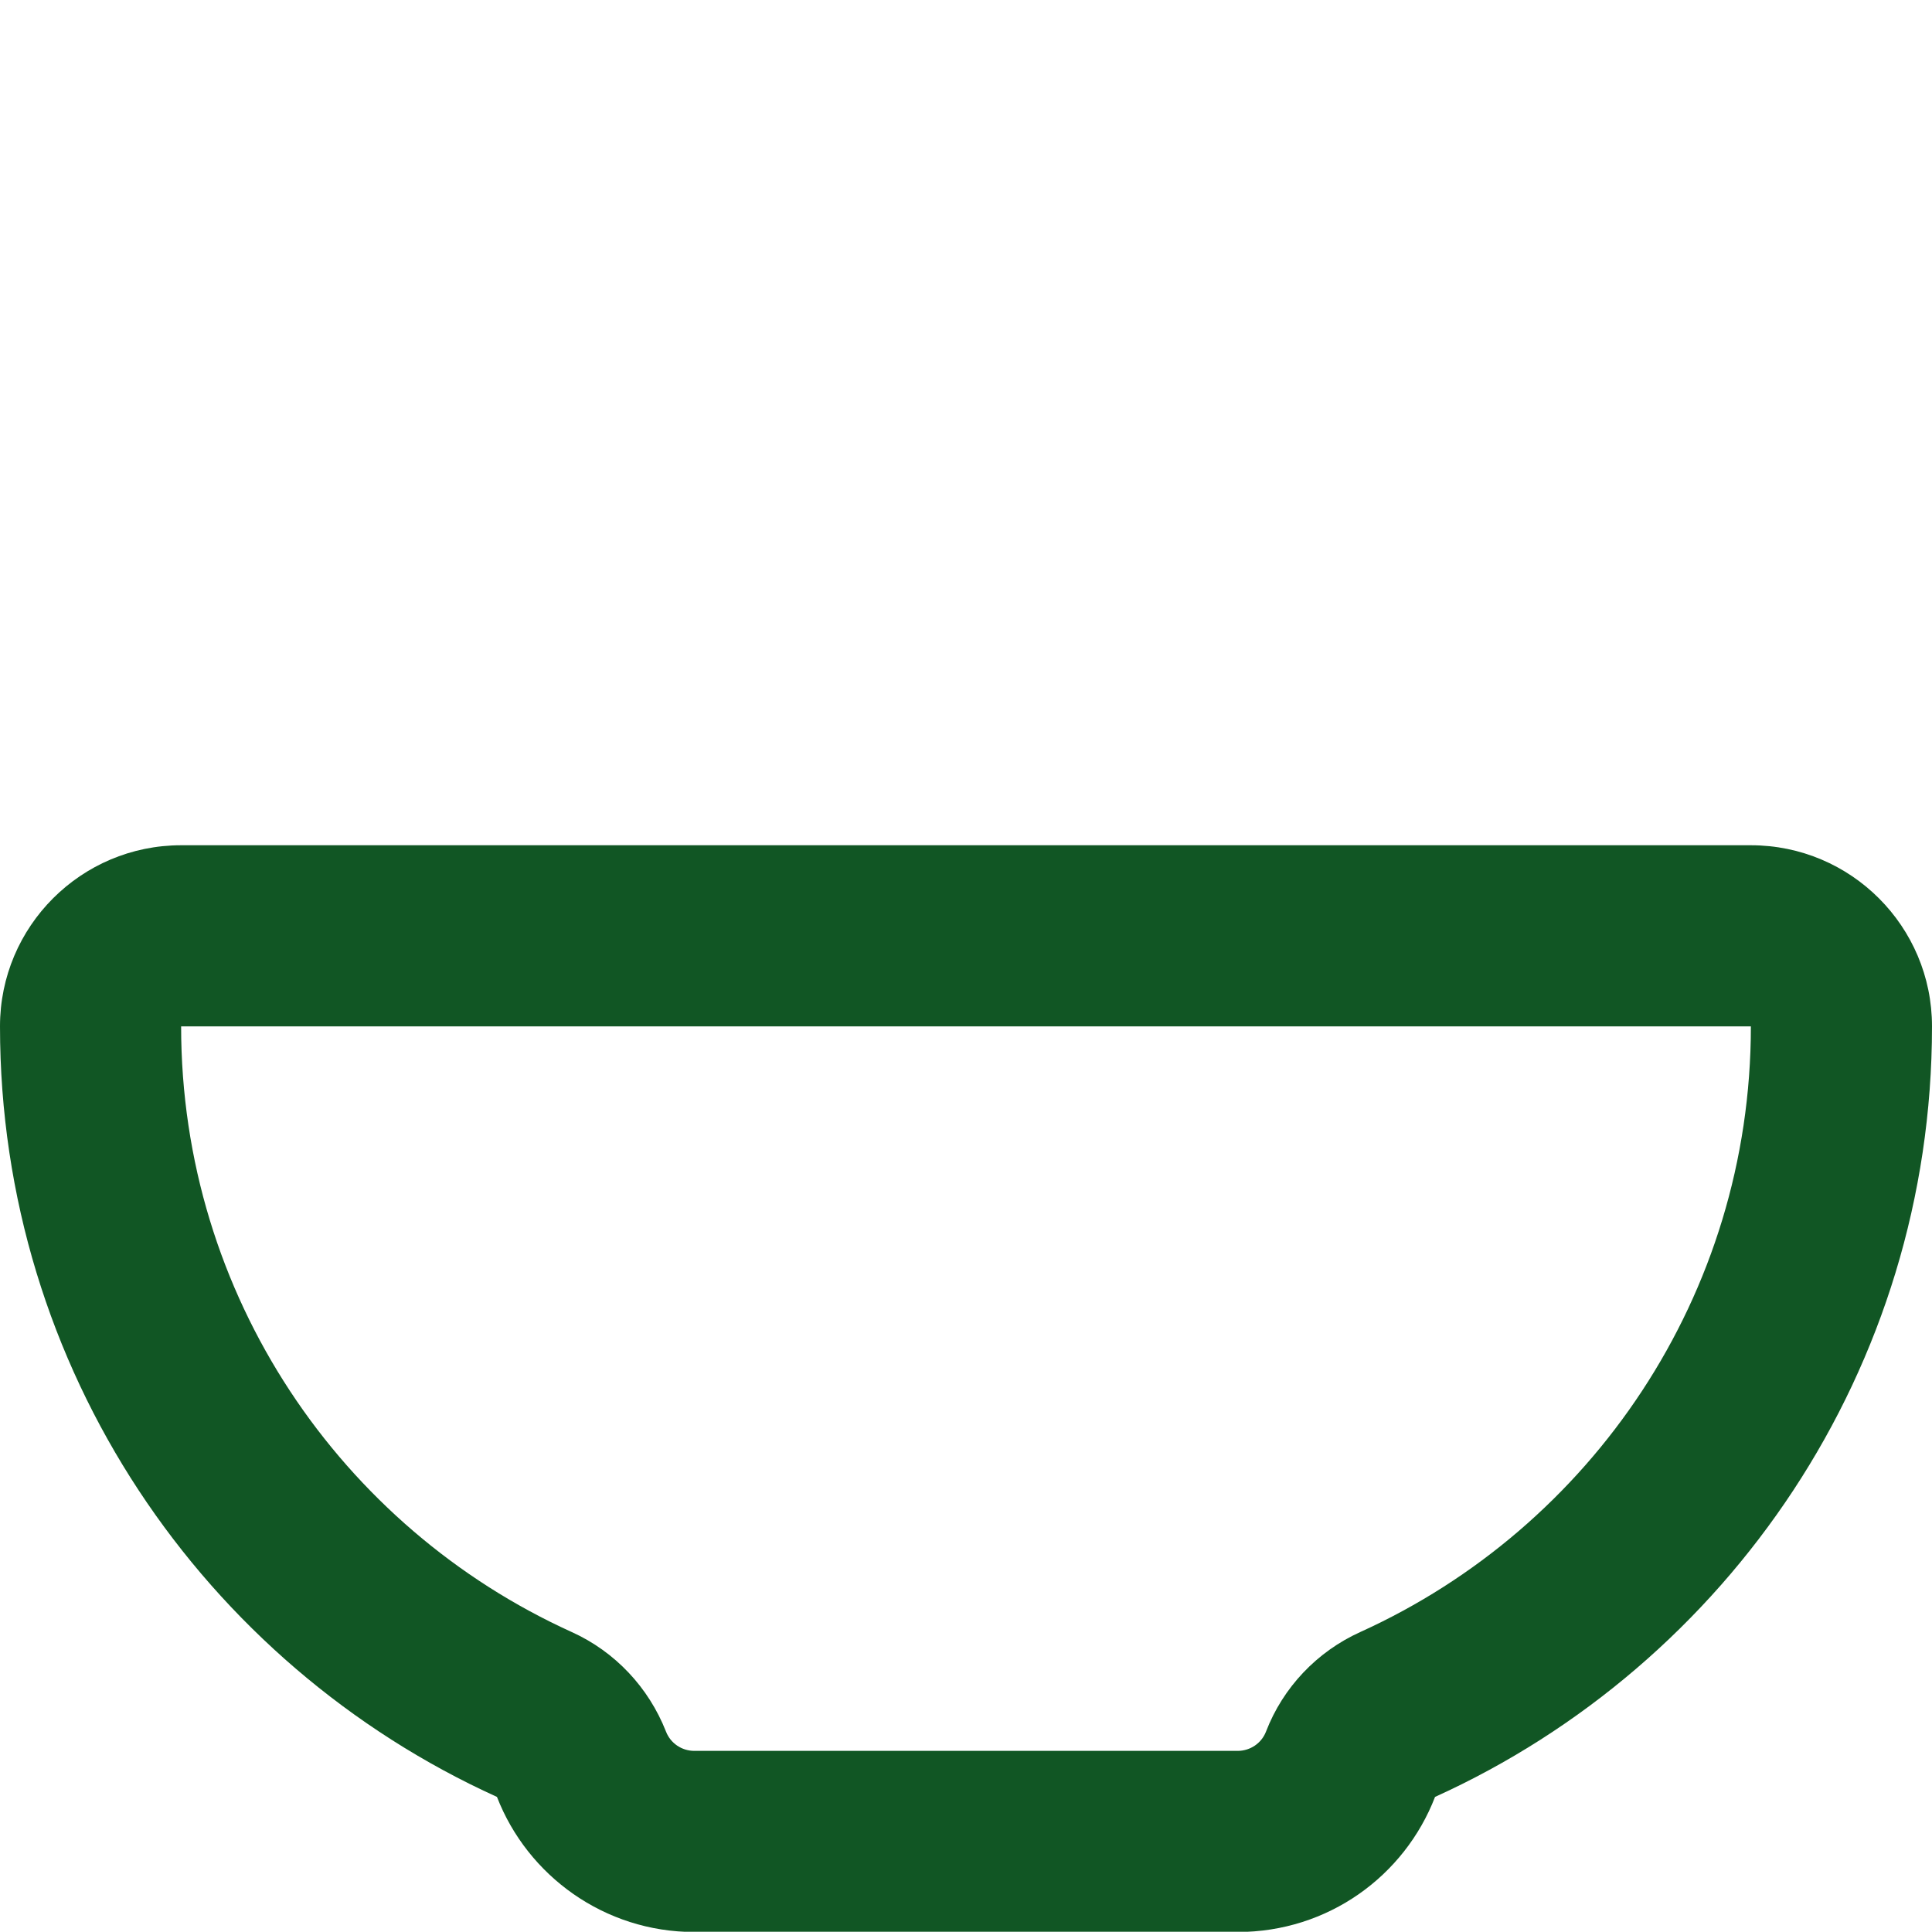 <svg version="1.0" preserveAspectRatio="xMidYMid meet" height="1080" viewBox="0 0 810 810" zoomAndPan="magnify" width="1080" xmlns:xlink="http://www.w3.org/1999/xlink" xmlns="http://www.w3.org/2000/svg"><defs><clipPath id="66b85a46bf"><path clip-rule="nonzero" d="M 0 344.883 L 810 344.883 L 810 809.883 L 0 809.883 Z M 0 344.883"></path></clipPath></defs><g clip-path="url(#66b85a46bf)"><path fill-rule="nonzero" fill-opacity="1" d="M 240.469 0 C 261.512 0 278.438 16.93 278.438 37.969 L 278.438 50.625 C 278.438 78.469 291.566 104.73 313.875 121.5 C 355.324 152.508 379.688 201.395 379.688 253.125 L 379.688 265.781 C 379.688 286.824 362.758 303.75 341.719 303.75 C 320.676 303.75 303.75 286.824 303.75 265.781 L 303.75 253.125 C 303.75 225.281 290.621 199.02 268.312 182.25 C 226.863 151.242 202.5 102.355 202.5 50.625 L 202.5 37.969 C 202.5 16.93 219.426 0 240.469 0 Z M 239.676 684.227 C 257.871 692.457 271.949 707.484 279.23 725.992 C 281.129 730.898 285.871 734.062 291.094 734.062 L 518.906 734.062 C 524.129 734.062 528.871 730.898 530.773 725.992 C 537.891 707.484 552.129 692.457 570.32 684.227 C 666.984 640.406 734.062 543.113 734.062 430.312 L 75.938 430.312 C 75.938 543.113 143.016 640.406 239.676 684.227 Z M 0 430.312 C 0 388.387 34.012 354.375 75.938 354.375 L 734.062 354.375 C 775.988 354.375 810 388.387 810 430.312 C 810 573.961 724.414 697.676 601.648 753.363 C 588.832 786.586 556.715 810 518.906 810 L 291.094 810 C 253.441 810 221.168 786.43 208.355 753.363 C 85.59 697.676 0 573.961 0 430.312 Z M 480.938 37.969 L 480.938 50.625 C 480.938 78.469 494.07 104.73 516.375 121.5 C 557.824 152.508 582.188 201.395 582.188 253.125 L 582.188 265.781 C 582.188 286.824 565.258 303.75 544.219 303.75 C 523.18 303.75 506.25 286.824 506.25 265.781 L 506.25 253.125 C 506.25 225.281 493.117 199.02 470.812 182.25 C 429.363 151.242 405 102.355 405 50.625 L 405 37.969 C 405 16.93 421.93 0 442.969 0 C 464.008 0 480.938 16.93 480.938 37.969 Z M 480.938 37.969" fill="#115624"></path></g></svg>